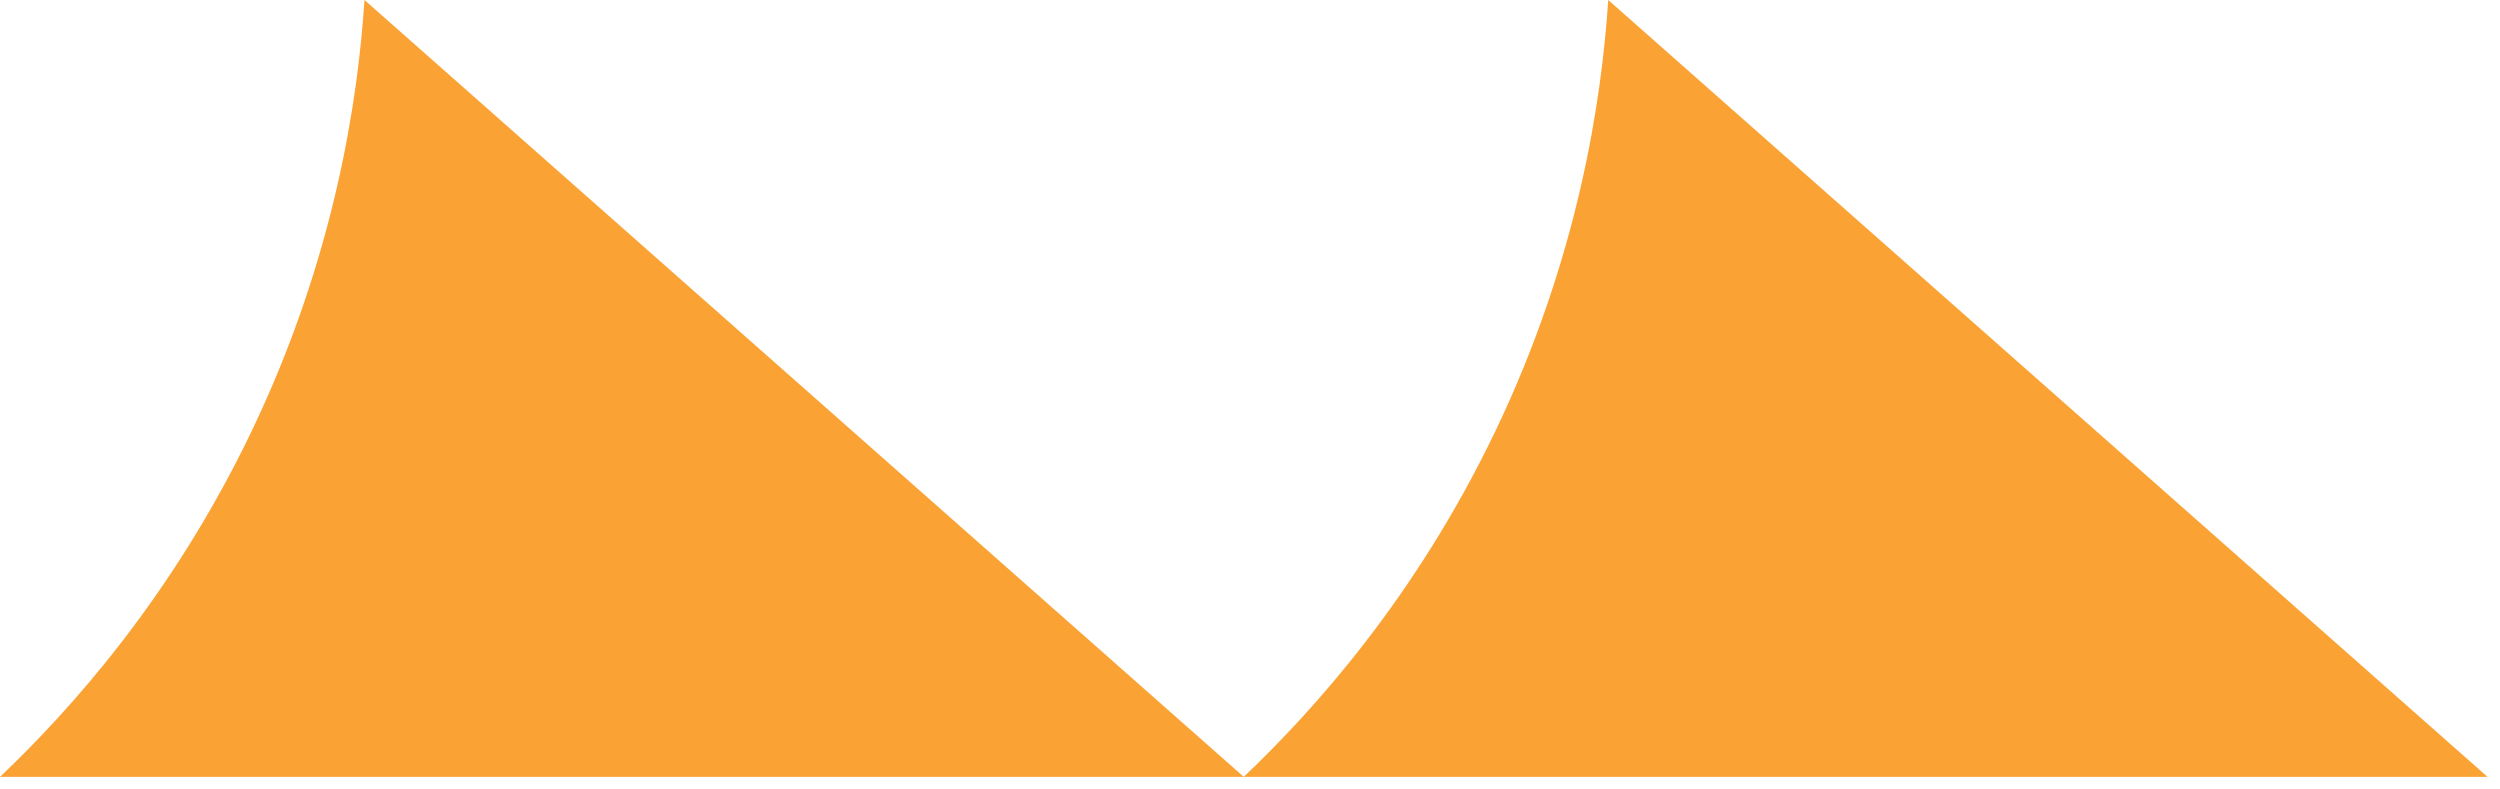 <svg xmlns="http://www.w3.org/2000/svg" width="149" height="47" viewBox="0 0 149 47" fill="none"><path d="M95.85 -9.89231e-05L148.255 46.3L74.127 46.3C78.285 42.349 84.368 35.605 89.107 25.73C94.117 15.287 95.467 5.832 95.85 -9.89231e-05Z" fill="#FAA334"></path><path d="M21.723 -9.89231e-05L74.128 46.3L0 46.3C4.158 42.349 10.241 35.605 14.98 25.73C19.99 15.287 21.34 5.832 21.723 -9.89231e-05Z" fill="#FAA334"></path></svg>